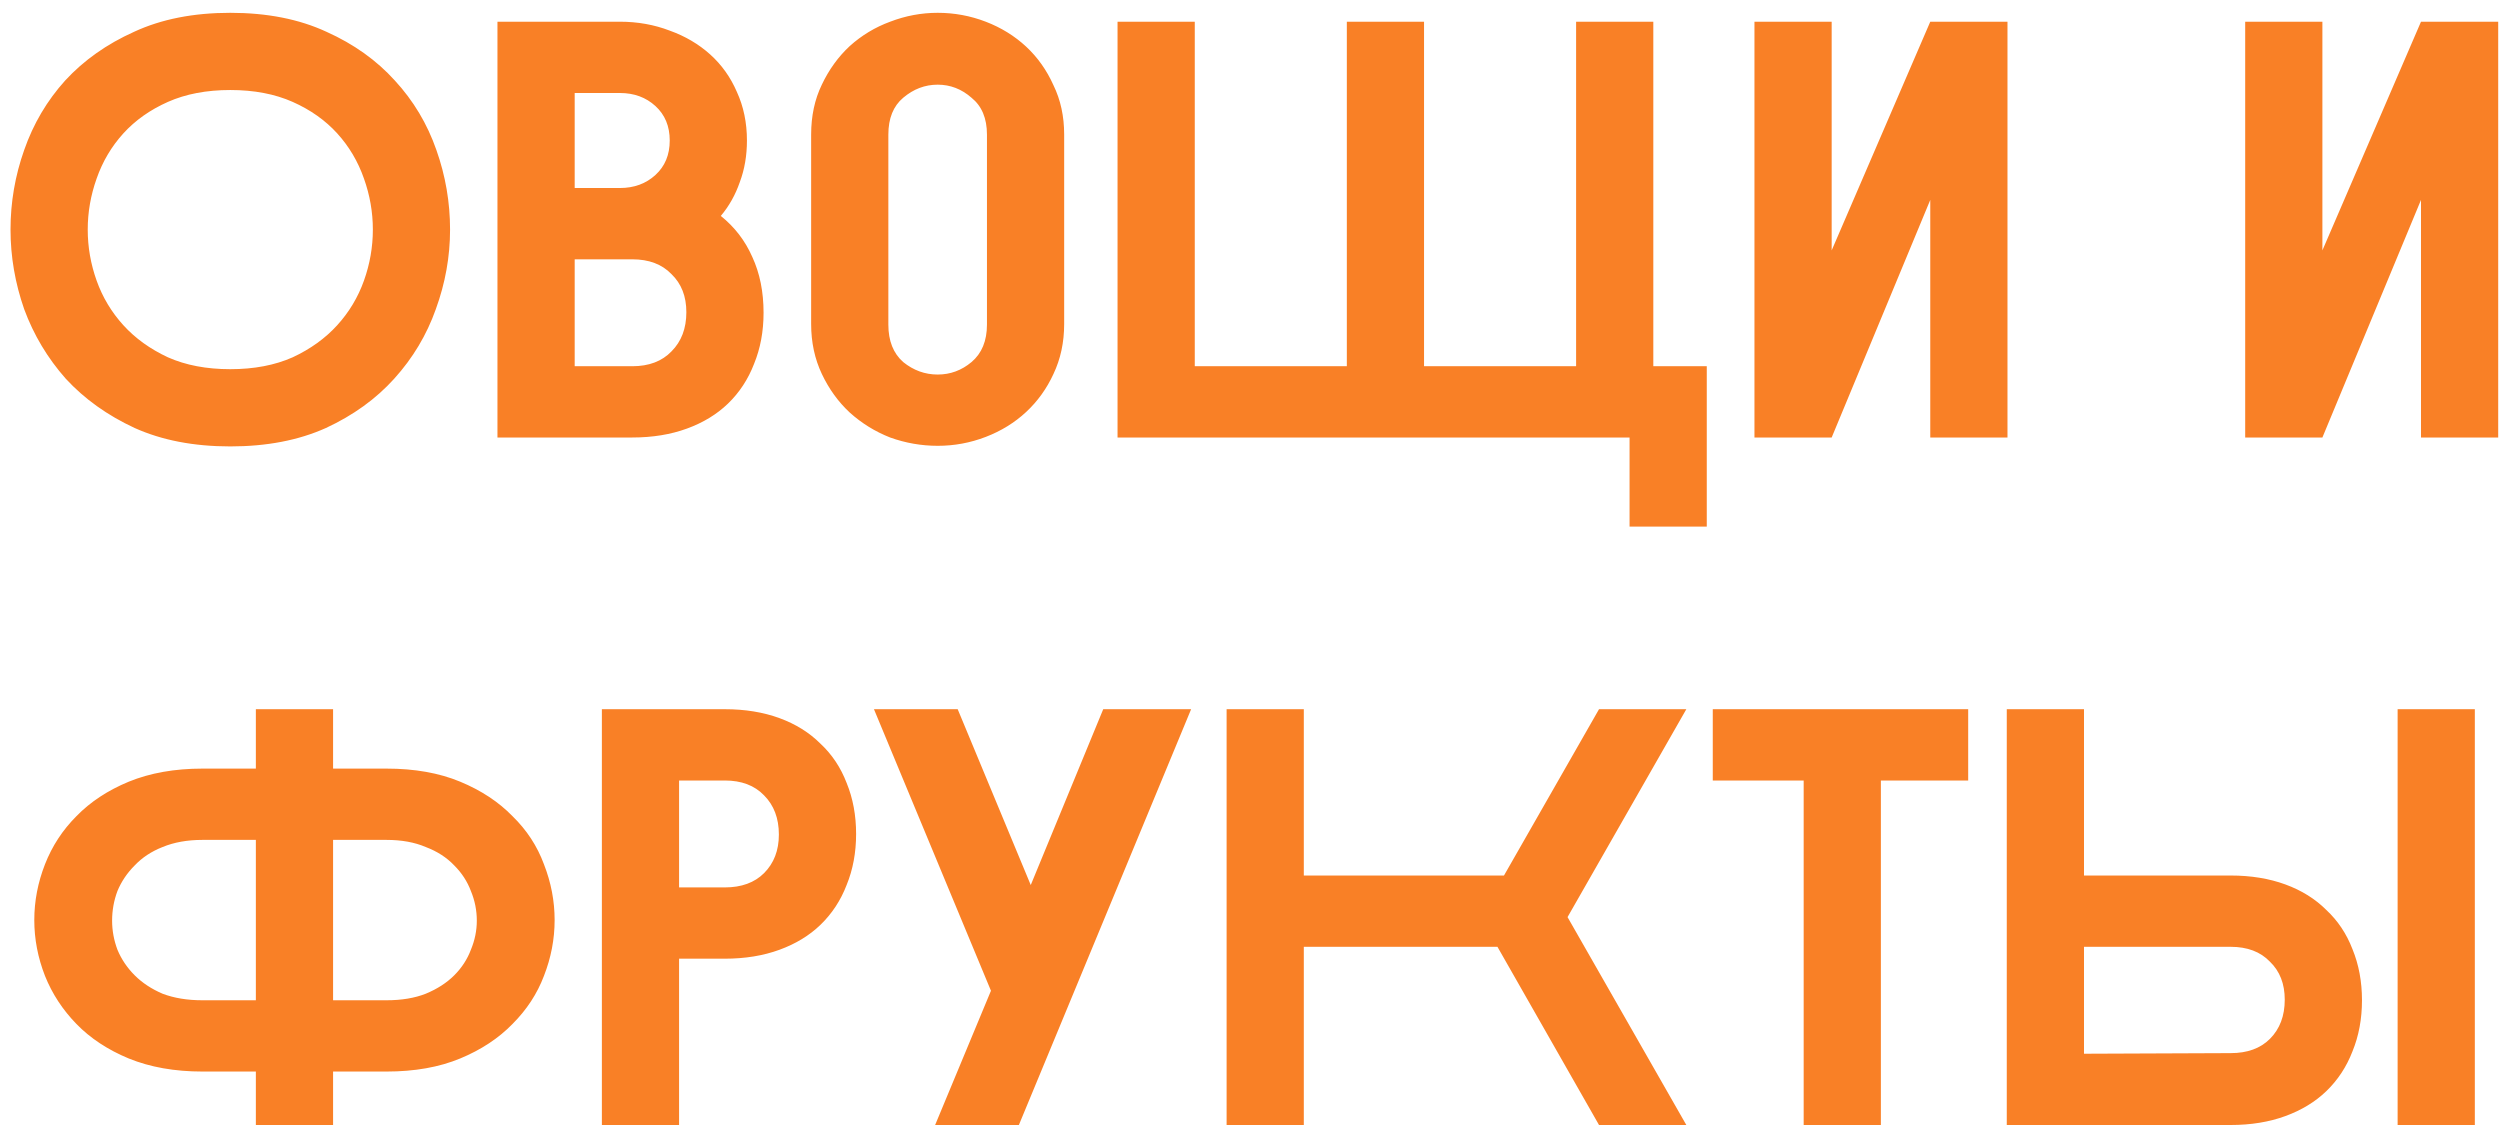 <?xml version="1.0" encoding="UTF-8"?> <svg xmlns="http://www.w3.org/2000/svg" width="120" height="54" viewBox="0 0 120 54" fill="none"> <path d="M11.054 21.428C9.305 21.428 7.775 21.133 6.464 20.544C5.152 19.936 4.05 19.147 3.156 18.177C2.282 17.189 1.617 16.077 1.161 14.842C0.724 13.587 0.505 12.314 0.505 11.021C0.505 9.71 0.724 8.436 1.161 7.201C1.598 5.946 2.254 4.834 3.128 3.865C4.021 2.896 5.124 2.116 6.435 1.527C7.747 0.919 9.286 0.615 11.054 0.615C12.822 0.615 14.361 0.919 15.673 1.527C16.984 2.116 18.077 2.896 18.952 3.865C19.845 4.834 20.51 5.946 20.947 7.201C21.384 8.436 21.603 9.71 21.603 11.021C21.603 12.314 21.375 13.587 20.919 14.842C20.482 16.077 19.816 17.189 18.923 18.177C18.049 19.147 16.956 19.936 15.644 20.544C14.333 21.133 12.803 21.428 11.054 21.428ZM11.054 4.321C9.914 4.321 8.916 4.511 8.06 4.891C7.205 5.271 6.492 5.775 5.922 6.402C5.352 7.03 4.924 7.752 4.639 8.569C4.354 9.368 4.211 10.185 4.211 11.021C4.211 11.857 4.354 12.675 4.639 13.473C4.924 14.271 5.352 14.984 5.922 15.611C6.492 16.239 7.205 16.752 8.06 17.151C8.916 17.531 9.914 17.721 11.054 17.721C12.194 17.721 13.192 17.531 14.048 17.151C14.903 16.752 15.616 16.239 16.186 15.611C16.756 14.984 17.184 14.271 17.469 13.473C17.754 12.675 17.897 11.857 17.897 11.021C17.897 10.185 17.754 9.368 17.469 8.569C17.184 7.752 16.756 7.03 16.186 6.402C15.616 5.775 14.903 5.271 14.048 4.891C13.192 4.511 12.194 4.321 11.054 4.321ZM29.752 1.042C30.607 1.042 31.405 1.185 32.147 1.47C32.888 1.736 33.534 2.116 34.085 2.61C34.636 3.105 35.064 3.703 35.368 4.407C35.691 5.11 35.853 5.889 35.853 6.745C35.853 7.467 35.739 8.132 35.511 8.74C35.302 9.348 34.998 9.89 34.599 10.365C35.264 10.898 35.767 11.553 36.11 12.333C36.471 13.112 36.651 14.005 36.651 15.013C36.651 15.906 36.499 16.723 36.195 17.465C35.91 18.206 35.492 18.843 34.941 19.375C34.408 19.888 33.753 20.287 32.973 20.572C32.194 20.857 31.32 21 30.35 21H23.878V1.042H29.752ZM27.585 4.464V9.025H29.752C30.436 9.025 31.006 8.816 31.462 8.398C31.919 7.98 32.147 7.429 32.147 6.745C32.147 6.06 31.919 5.509 31.462 5.091C31.006 4.673 30.436 4.464 29.752 4.464H27.585ZM30.35 17.579C31.149 17.579 31.776 17.341 32.232 16.866C32.707 16.391 32.945 15.764 32.945 14.984C32.945 14.224 32.707 13.616 32.232 13.159C31.776 12.684 31.149 12.447 30.35 12.447H27.585V17.579H30.35ZM51.08 15.554C51.08 16.429 50.909 17.227 50.567 17.949C50.244 18.653 49.807 19.261 49.256 19.774C48.704 20.287 48.058 20.686 47.317 20.971C46.576 21.257 45.806 21.399 45.008 21.399C44.228 21.399 43.468 21.266 42.727 21C42.004 20.715 41.358 20.316 40.788 19.802C40.237 19.289 39.79 18.672 39.448 17.949C39.106 17.227 38.935 16.429 38.935 15.554V6.459C38.935 5.566 39.106 4.768 39.448 4.064C39.79 3.342 40.237 2.724 40.788 2.211C41.358 1.698 42.004 1.308 42.727 1.042C43.468 0.757 44.228 0.615 45.008 0.615C45.806 0.615 46.576 0.757 47.317 1.042C48.058 1.327 48.704 1.727 49.256 2.24C49.807 2.753 50.244 3.371 50.567 4.093C50.909 4.796 51.08 5.585 51.08 6.459V15.554ZM47.374 6.459C47.374 5.68 47.127 5.091 46.633 4.692C46.157 4.274 45.616 4.064 45.008 4.064C44.399 4.064 43.848 4.274 43.354 4.692C42.879 5.091 42.641 5.68 42.641 6.459V15.583C42.641 16.362 42.879 16.961 43.354 17.379C43.848 17.778 44.399 17.978 45.008 17.978C45.616 17.978 46.157 17.778 46.633 17.379C47.127 16.961 47.374 16.362 47.374 15.583V6.459ZM57.349 17.579H64.648V1.042H68.354V17.579H75.653V1.042H79.359V17.579H81.925V25.277H78.219V21H53.642V1.042H57.349V17.579ZM84.214 1.042H87.92V12.019L92.653 1.042H96.359V21H92.653V9.596L87.92 21H84.214V1.042ZM107.769 1.042H111.475V12.019L116.208 1.042H119.914V21H116.208V9.596L111.475 21H107.769V1.042ZM12.281 51.434H9.715C8.385 51.434 7.206 51.225 6.18 50.807C5.172 50.389 4.336 49.837 3.671 49.153C3.006 48.469 2.502 47.699 2.16 46.844C1.818 45.969 1.646 45.076 1.646 44.164C1.646 43.251 1.818 42.358 2.16 41.484C2.502 40.609 3.006 39.84 3.671 39.174C4.336 38.49 5.172 37.939 6.18 37.521C7.206 37.102 8.385 36.893 9.715 36.893H12.281V34.042H15.988V36.893H18.553C19.903 36.893 21.081 37.102 22.089 37.521C23.096 37.939 23.933 38.49 24.598 39.174C25.282 39.84 25.786 40.609 26.109 41.484C26.451 42.358 26.622 43.251 26.622 44.164C26.622 45.076 26.451 45.969 26.109 46.844C25.786 47.699 25.282 48.469 24.598 49.153C23.933 49.837 23.096 50.389 22.089 50.807C21.081 51.225 19.903 51.434 18.553 51.434H15.988V54H12.281V51.434ZM15.988 40.315V48.013H18.553C19.276 48.013 19.903 47.908 20.435 47.699C20.986 47.471 21.443 47.176 21.804 46.815C22.165 46.454 22.431 46.045 22.602 45.589C22.792 45.133 22.887 44.667 22.887 44.192C22.887 43.698 22.792 43.223 22.602 42.767C22.431 42.31 22.165 41.902 21.804 41.541C21.443 41.16 20.986 40.866 20.435 40.657C19.903 40.429 19.276 40.315 18.553 40.315H15.988ZM9.715 40.315C8.993 40.315 8.356 40.429 7.805 40.657C7.273 40.866 6.826 41.16 6.465 41.541C6.104 41.902 5.828 42.31 5.638 42.767C5.467 43.223 5.381 43.698 5.381 44.192C5.381 44.667 5.467 45.133 5.638 45.589C5.828 46.045 6.104 46.454 6.465 46.815C6.826 47.176 7.273 47.471 7.805 47.699C8.356 47.908 8.993 48.013 9.715 48.013H12.281V40.315H9.715ZM34.792 34.042C35.761 34.042 36.636 34.185 37.415 34.47C38.194 34.755 38.85 35.164 39.382 35.696C39.933 36.209 40.352 36.836 40.637 37.578C40.941 38.319 41.093 39.136 41.093 40.03C41.093 40.923 40.941 41.74 40.637 42.482C40.352 43.223 39.933 43.86 39.382 44.392C38.85 44.905 38.194 45.304 37.415 45.589C36.636 45.874 35.761 46.017 34.792 46.017H32.596V54H28.89V34.042H34.792ZM32.596 37.464V42.596H34.792C35.59 42.596 36.217 42.367 36.674 41.911C37.149 41.436 37.386 40.818 37.386 40.058C37.386 39.279 37.149 38.652 36.674 38.176C36.217 37.701 35.59 37.464 34.792 37.464H32.596ZM41.95 34.042H45.969L49.476 42.482L52.955 34.042H57.174L48.906 54H44.886L47.566 47.556L41.95 34.042ZM58.877 34.042H62.583V42.025H72.191L76.753 34.042H80.944L75.242 44.021L80.944 54H76.753L71.878 45.447H62.583V54H58.877V34.042ZM82.213 34.042H94.473V37.464H90.282V54H86.576V37.464H82.213V34.042ZM96.325 34.042H100.032V42.025H107.074C108.043 42.025 108.918 42.168 109.697 42.453C110.476 42.738 111.132 43.147 111.664 43.679C112.215 44.192 112.634 44.819 112.919 45.561C113.223 46.302 113.375 47.119 113.375 48.013C113.375 48.906 113.223 49.723 112.919 50.465C112.634 51.206 112.215 51.843 111.664 52.375C111.132 52.888 110.476 53.287 109.697 53.572C108.918 53.857 108.043 54 107.074 54H96.325V34.042ZM118.792 54H115.086V34.042H118.792V54ZM107.074 50.55C107.872 50.55 108.5 50.322 108.956 49.866C109.431 49.391 109.668 48.764 109.668 47.984C109.668 47.224 109.431 46.616 108.956 46.16C108.5 45.684 107.872 45.447 107.074 45.447H100.032V50.579L107.074 50.55Z" fill="#F98026"></path> </svg> 